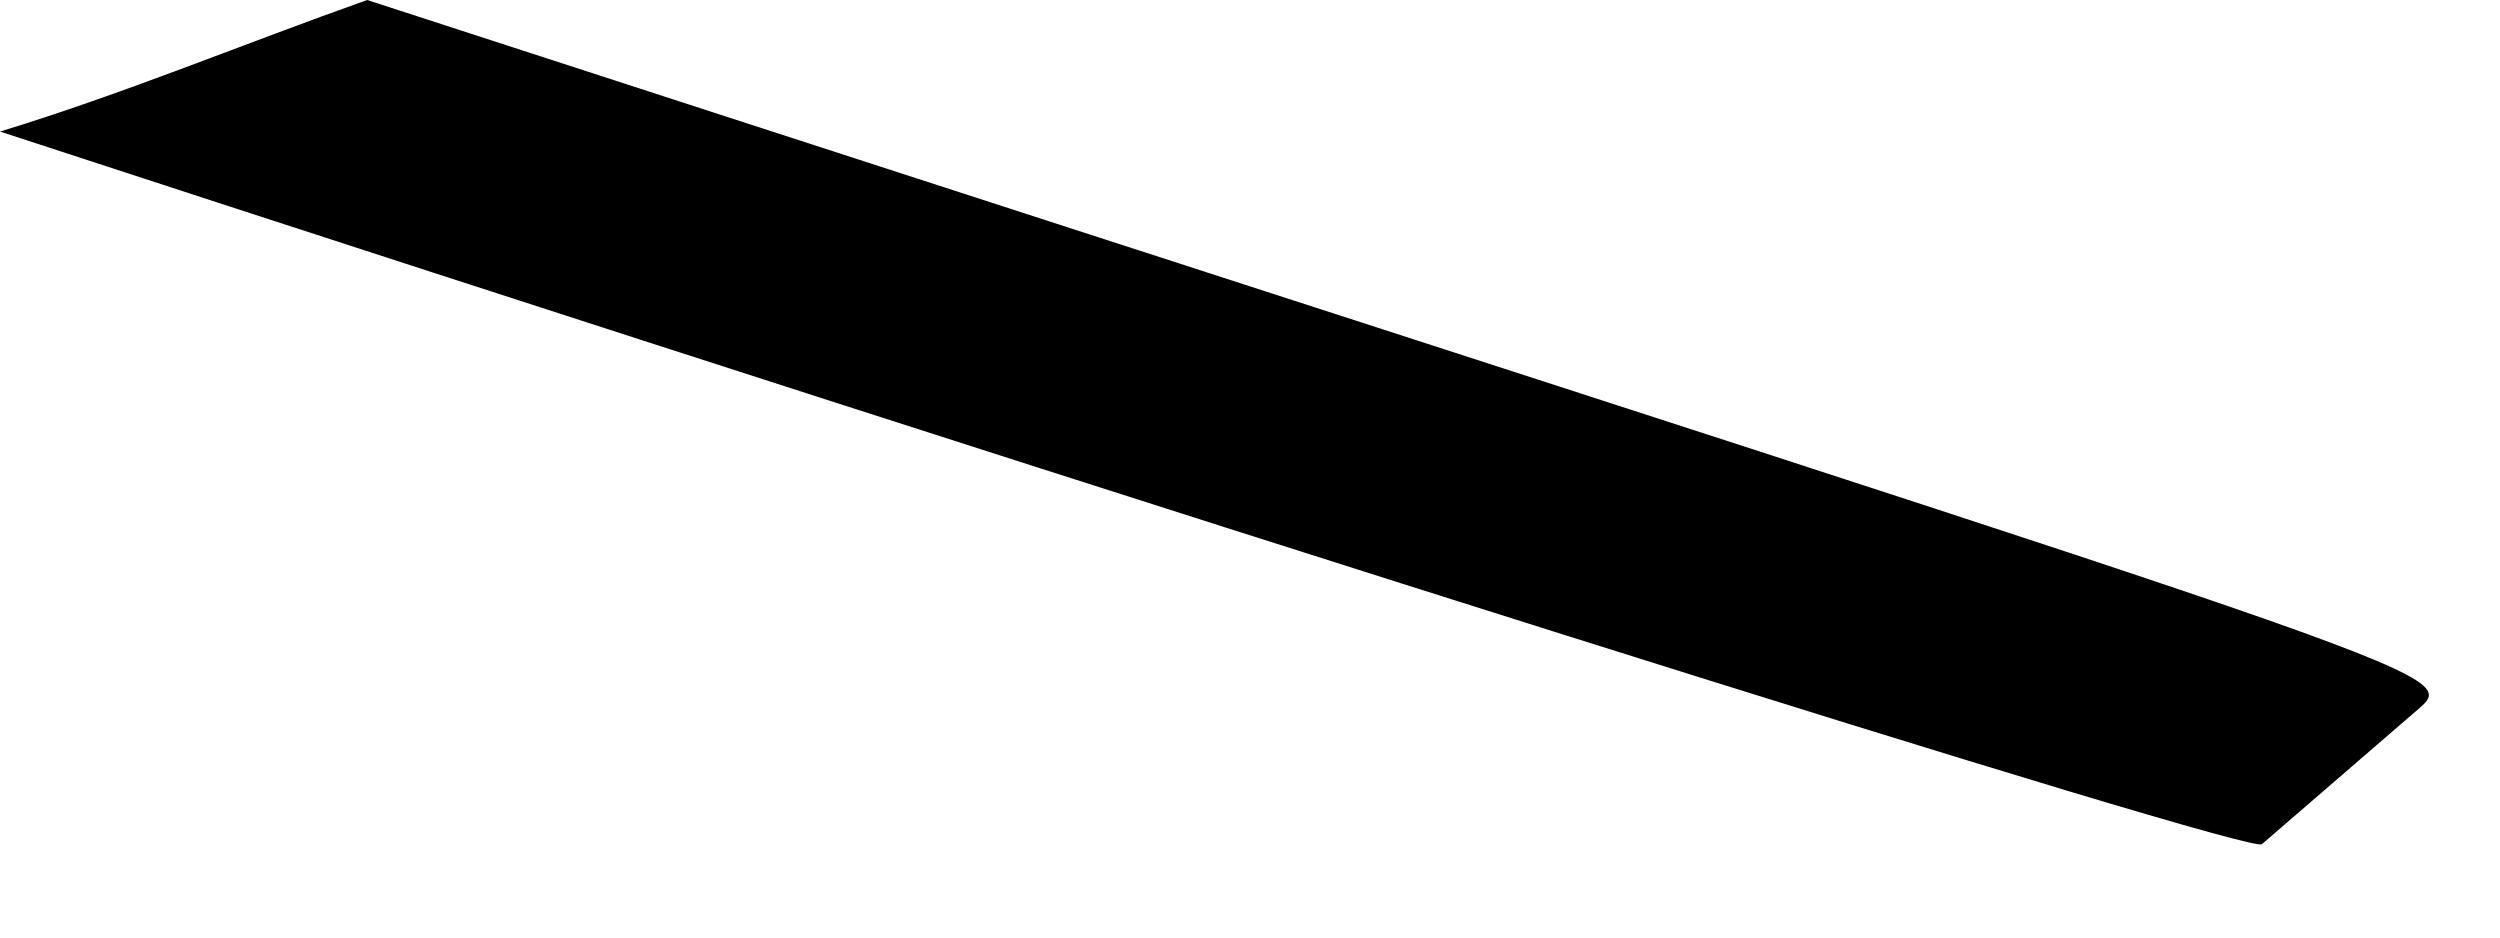 <?xml version="1.0" encoding="utf-8"?>
<svg xmlns="http://www.w3.org/2000/svg" fill="none" height="100%" overflow="visible" preserveAspectRatio="none" style="display: block;" viewBox="0 0 16 6" width="100%">
<path d="M2.35 0C1.565 0.278 0.795 0.599 0 0.842C7.47 3.285 14.399 5.468 14.476 5.403L15.489 4.528C15.771 4.283 15.474 4.268 2.35 0Z" fill="black" id="vector_13"/>
</svg>